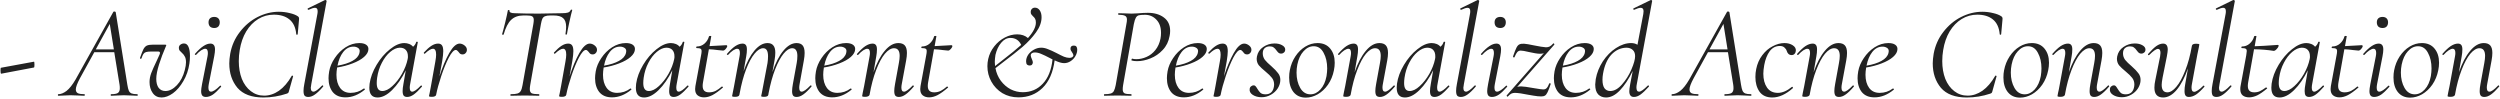 <?xml version="1.0" encoding="UTF-8"?> <svg xmlns="http://www.w3.org/2000/svg" width="1514" height="60" viewBox="0 0 1514 60" fill="none"> <path d="M0.71 44.64C0.603 44.693 0.497 44.507 0.39 44.08C0.337 43.6 0.31 43.12 0.31 42.64C0.31 41.627 0.39 41.093 0.55 41.04L20.55 37.36C20.763 37.307 20.87 37.92 20.87 39.2C20.87 40.32 20.763 40.88 20.55 40.88L0.71 44.64ZM83.115 57.04C83.328 57.04 83.435 57.2 83.435 57.52C83.435 57.84 83.328 58 83.115 58C82.315 58 81.115 57.947 79.515 57.84C77.595 57.733 76.102 57.68 75.035 57.68C73.915 57.68 72.502 57.733 70.795 57.84C69.195 57.947 68.022 58 67.275 58C67.115 58 67.035 57.84 67.035 57.52C67.035 57.2 67.115 57.04 67.275 57.04C69.248 57.04 70.608 56.8 71.355 56.32C72.155 55.787 72.555 54.853 72.555 53.52C72.555 52.613 72.502 51.867 72.395 51.28L69.195 31.6H57.115L48.395 47.44C46.742 50.533 45.915 52.773 45.915 54.16C45.915 55.28 46.342 56.053 47.195 56.48C48.048 56.853 49.355 57.04 51.115 57.04C51.328 57.04 51.408 57.2 51.355 57.52C51.355 57.84 51.248 58 51.035 58C50.448 58 49.248 57.947 47.435 57.84C45.408 57.733 43.835 57.68 42.715 57.68C41.595 57.68 40.288 57.733 38.795 57.84C37.302 57.947 36.155 58 35.355 58C35.142 58 35.035 57.84 35.035 57.52C35.035 57.2 35.142 57.04 35.355 57.04C36.902 57.04 38.555 56.373 40.315 55.04C42.075 53.653 43.888 51.36 45.755 48.16L68.635 7.2C68.742 7.04 68.928 6.96 69.195 6.96C69.675 6.96 69.968 7.093 70.075 7.36L77.115 51.28C77.382 52.933 77.675 54.133 77.995 54.88C78.315 55.627 78.848 56.187 79.595 56.56C80.395 56.88 81.568 57.04 83.115 57.04ZM57.995 29.92H68.955L66.475 14.48L57.995 29.92ZM97.838 59.04C95.544 59.04 93.757 58.133 92.478 56.32C91.198 54.507 90.558 52.293 90.558 49.68C90.558 47.92 90.904 46.107 91.597 44.24C92.344 42.32 93.411 39.92 94.797 37.04L96.558 33.2C96.771 32.773 96.877 32.373 96.877 32C96.877 31.467 96.504 31.2 95.757 31.2H91.677C90.237 31.2 89.171 31.307 88.478 31.52C87.838 31.68 87.304 32.053 86.877 32.64C86.504 33.173 86.104 34.08 85.677 35.36C85.624 35.52 85.464 35.6 85.198 35.6C85.037 35.6 84.904 35.547 84.797 35.44C84.744 35.333 84.744 35.2 84.797 35.04C85.651 32.587 86.344 30.827 86.877 29.76C87.464 28.693 88.157 27.973 88.957 27.6C89.811 27.227 91.064 27.04 92.718 27.04H99.838C100.424 27.04 100.717 27.147 100.717 27.36C100.717 27.467 100.637 27.68 100.477 28C98.824 31.787 97.438 35.467 96.317 39.04C95.198 42.56 94.638 45.467 94.638 47.76C94.638 50.053 95.118 51.867 96.078 53.2C97.091 54.48 98.451 55.12 100.157 55.12C102.557 55.12 104.877 53.947 107.118 51.6C109.358 49.253 110.958 46.187 111.918 42.4C112.397 40.533 112.637 38.987 112.637 37.76C112.637 36.213 112.397 35.04 111.918 34.24C111.491 33.387 110.931 32.667 110.237 32.08C109.651 31.547 109.171 31.067 108.798 30.64C108.477 30.213 108.317 29.68 108.317 29.04C108.317 28.133 108.637 27.467 109.277 27.04C109.917 26.56 110.637 26.32 111.438 26.32C112.664 26.32 113.571 27.013 114.158 28.4C114.744 29.787 115.037 31.6 115.037 33.84C115.037 35.547 114.931 37.067 114.718 38.4C114.131 42.4 112.904 45.973 111.038 49.12C109.224 52.267 107.117 54.72 104.718 56.48C102.317 58.187 100.024 59.04 97.838 59.04ZM124.689 58.72C123.729 58.72 123.009 58.453 122.529 57.92C122.049 57.333 121.809 56.4 121.809 55.12C121.809 54.32 121.995 52.907 122.369 50.88L125.649 34.24C125.809 33.44 125.889 32.72 125.889 32.08C125.889 30.373 125.355 29.52 124.289 29.52C123.649 29.52 122.822 29.84 121.809 30.48C120.849 31.12 119.835 32.027 118.769 33.2C118.715 33.253 118.635 33.28 118.529 33.28C118.369 33.28 118.209 33.2 118.049 33.04C117.942 32.827 117.969 32.667 118.129 32.56C119.995 30.427 121.675 28.88 123.169 27.92C124.662 26.907 126.075 26.4 127.409 26.4C128.369 26.4 129.062 26.693 129.489 27.28C129.969 27.813 130.209 28.72 130.209 30C130.209 31.013 130.049 32.373 129.729 34.08L126.449 50.88C126.289 51.733 126.209 52.453 126.209 53.04C126.209 54.693 126.715 55.52 127.729 55.52C129.009 55.52 130.822 54.347 133.169 52C133.275 51.893 133.382 51.84 133.489 51.84C133.649 51.84 133.782 51.947 133.889 52.16C133.995 52.32 133.969 52.48 133.809 52.64C131.995 54.72 130.369 56.267 128.929 57.28C127.489 58.24 126.075 58.72 124.689 58.72ZM129.729 16.96C128.662 16.96 127.809 16.667 127.169 16.08C126.582 15.44 126.289 14.587 126.289 13.52C126.289 12.507 126.582 11.707 127.169 11.12C127.809 10.533 128.662 10.24 129.729 10.24C130.795 10.24 131.622 10.533 132.209 11.12C132.795 11.707 133.089 12.507 133.089 13.52C133.089 14.587 132.795 15.44 132.209 16.08C131.622 16.667 130.795 16.96 129.729 16.96ZM159.494 59.04C152.401 59.04 147.174 57.093 143.814 53.2C140.508 49.253 138.854 44.32 138.854 38.4C138.854 36.747 139.041 34.8 139.414 32.56C140.321 27.6 142.268 23.2 145.254 19.36C148.241 15.467 151.814 12.453 155.974 10.32C160.188 8.187 164.481 7.12 168.854 7.12C171.094 7.12 173.281 7.387 175.414 7.92C177.548 8.4 179.228 9.067 180.454 9.92C180.774 10.187 180.961 10.427 181.014 10.64C181.121 10.853 181.148 11.253 181.094 11.84L180.294 20.72C180.241 20.933 180.081 21.04 179.814 21.04C179.548 21.04 179.414 20.933 179.414 20.72C179.041 16.667 177.654 13.68 175.254 11.76C172.908 9.84 169.761 8.88 165.814 8.88C162.401 8.88 159.254 9.76 156.374 11.52C153.494 13.28 151.068 15.787 149.094 19.04C147.174 22.24 145.868 26 145.174 30.32C144.801 32.507 144.614 34.747 144.614 37.04C144.614 40.987 145.228 44.56 146.454 47.76C147.734 50.907 149.548 53.387 151.894 55.2C154.241 57.013 156.934 57.92 159.974 57.92C163.068 57.92 166.054 56.933 168.934 54.96C171.814 52.933 174.401 49.92 176.694 45.92C176.801 45.813 176.881 45.76 176.934 45.76C177.094 45.76 177.228 45.813 177.334 45.92C177.494 46.027 177.548 46.133 177.494 46.24L175.094 54.8C174.934 55.493 174.774 55.947 174.614 56.16C174.454 56.373 174.134 56.56 173.654 56.72C169.014 58.267 164.294 59.04 159.494 59.04ZM186.689 58.72C185.676 58.72 184.929 58.453 184.449 57.92C184.023 57.333 183.809 56.373 183.809 55.04C183.809 53.92 183.969 52.533 184.289 50.88L192.209 8.48C192.316 8.053 192.369 7.467 192.369 6.72C192.369 5.387 191.836 4.72 190.769 4.72C189.916 4.72 188.636 5.12 186.929 5.92H186.769C186.556 5.92 186.396 5.787 186.289 5.52C186.236 5.253 186.316 5.093 186.529 5.04L196.849 -1.90735e-06H197.009C197.223 -1.90735e-06 197.409 0.08 197.569 0.24C197.783 0.4 197.863 0.533 197.809 0.64L188.529 50.88C188.316 52.053 188.209 52.8 188.209 53.12C188.209 53.92 188.343 54.533 188.609 54.96C188.929 55.333 189.329 55.52 189.809 55.52C190.929 55.52 192.663 54.293 195.009 51.84C195.116 51.733 195.223 51.68 195.329 51.68C195.489 51.68 195.623 51.787 195.729 52C195.836 52.16 195.809 52.32 195.649 52.48C193.836 54.613 192.209 56.187 190.769 57.2C189.383 58.213 188.023 58.72 186.689 58.72ZM223.114 29.68C223.114 31.333 222.234 32.933 220.474 34.48C218.767 35.973 216.447 37.28 213.514 38.4C210.634 39.52 207.514 40.347 204.154 40.88C203.887 42.587 203.754 44.053 203.754 45.28C203.754 48.587 204.5 51.253 205.994 53.28C207.487 55.253 209.594 56.24 212.314 56.24C215.3 56.24 217.967 55.36 220.314 53.6H220.474C220.634 53.6 220.767 53.68 220.874 53.84C221.034 54 221.034 54.16 220.874 54.32C217.14 57.413 213.247 58.96 209.194 58.96C205.834 58.96 203.274 57.893 201.514 55.76C199.807 53.573 198.954 50.773 198.954 47.36C198.954 46.187 199.087 44.8 199.354 43.2C199.834 40.48 200.954 37.813 202.714 35.2C204.474 32.533 206.66 30.347 209.274 28.64C211.94 26.933 214.714 26.08 217.594 26.08C219.354 26.08 220.714 26.4 221.674 27.04C222.634 27.68 223.114 28.56 223.114 29.68ZM214.074 28.24C211.62 28.24 209.54 29.333 207.834 31.52C206.18 33.653 205.034 36.4 204.394 39.76C208.127 39.12 211.14 38.16 213.434 36.88C215.78 35.6 217.194 34 217.674 32.08C217.78 31.547 217.834 31.173 217.834 30.96C217.834 30.053 217.46 29.387 216.714 28.96C215.967 28.48 215.087 28.24 214.074 28.24ZM254.867 51.84C254.92 51.787 255 51.76 255.107 51.76C255.267 51.76 255.4 51.867 255.507 52.08C255.614 52.24 255.614 52.373 255.507 52.48C253.694 54.56 252.067 56.133 250.627 57.2C249.24 58.213 247.88 58.72 246.547 58.72C245.64 58.72 244.947 58.453 244.467 57.92C244.04 57.333 243.827 56.4 243.827 55.12C243.827 54.053 243.987 52.64 244.307 50.88L245.747 42.56C243.294 47.52 240.52 51.52 237.427 54.56C234.387 57.547 231.454 59.04 228.627 59.04C225.32 59.04 223.667 57.067 223.667 53.12C223.667 52.693 223.72 51.893 223.827 50.72C224.36 46.933 225.774 43.12 228.067 39.28C230.36 35.44 233.054 32.293 236.147 29.84C239.24 27.333 242.147 26.08 244.867 26.08C245.88 26.08 246.867 26.267 247.827 26.64C248.787 27.013 249.56 27.573 250.147 28.32C251.107 27.52 251.747 26.56 252.067 25.44C252.12 25.28 252.307 25.227 252.627 25.28C252.947 25.333 253.08 25.413 253.027 25.52L248.387 50.88C248.227 51.68 248.147 52.4 248.147 53.04C248.147 54.693 248.627 55.52 249.587 55.52C250.76 55.52 252.52 54.293 254.867 51.84ZM231.507 55.12C233.427 55.12 235.454 54.133 237.587 52.16C239.774 50.187 241.72 47.707 243.427 44.72C245.134 41.68 246.28 38.72 246.867 35.84C247.027 35.147 247.08 34.533 247.027 34C247.027 32.4 246.6 31.147 245.747 30.24C244.947 29.333 243.72 28.88 242.067 28.88C240.2 28.933 238.28 29.787 236.307 31.44C234.387 33.04 232.707 35.227 231.267 38C229.827 40.72 228.867 43.76 228.387 47.12C228.227 48.293 228.147 49.36 228.147 50.32C228.147 53.52 229.267 55.12 231.507 55.12ZM278.354 26.4C279.368 26.4 280.354 26.773 281.314 27.52C282.274 28.267 282.754 29.147 282.754 30.16C282.754 30.96 282.488 31.627 281.954 32.16C281.474 32.693 280.861 32.96 280.114 32.96C279.528 32.96 279.048 32.827 278.674 32.56C278.354 32.293 278.008 31.893 277.634 31.36C277.421 31.093 277.181 30.853 276.914 30.64C276.648 30.373 276.354 30.24 276.034 30.24C274.861 30.24 273.448 31.787 271.794 34.88C270.194 37.973 268.674 41.68 267.234 46C265.794 50.32 264.754 54.133 264.114 57.44C264.061 57.813 263.794 58.107 263.314 58.32C262.888 58.533 262.301 58.64 261.554 58.64C260.861 58.64 260.381 58.587 260.114 58.48C259.901 58.427 259.794 58.32 259.794 58.16L260.194 56.32L260.994 52.08L263.634 37.28C263.954 35.52 264.114 34.133 264.114 33.12C264.114 30.72 263.474 29.52 262.194 29.52C261.021 29.52 259.394 30.507 257.314 32.48L257.154 32.56C256.994 32.56 256.861 32.48 256.754 32.32C256.648 32.107 256.621 31.947 256.674 31.84C258.328 30.027 259.848 28.667 261.234 27.76C262.621 26.853 263.981 26.4 265.314 26.4C266.381 26.4 267.154 26.747 267.634 27.44C268.168 28.133 268.434 29.333 268.434 31.04C268.434 32.373 268.221 34.4 267.794 37.12L266.114 46.24C267.928 40.64 269.901 35.947 272.034 32.16C274.221 28.32 276.328 26.4 278.354 26.4ZM309.332 58C309.172 58 309.092 57.84 309.092 57.52C309.092 57.2 309.172 57.04 309.332 57.04C311.145 57.04 312.479 56.907 313.332 56.64C314.239 56.373 314.905 55.867 315.332 55.12C315.812 54.32 316.185 53.12 316.452 51.52L323.012 14.48C323.172 13.52 323.252 12.72 323.252 12.08C323.252 11.013 322.932 10.293 322.292 9.92C321.705 9.547 320.585 9.36 318.932 9.36H317.012C313.865 9.36 311.359 10.267 309.492 12.08C307.679 13.84 306.185 16.773 305.012 20.88C305.012 20.987 304.905 21.04 304.692 21.04C304.532 21.04 304.372 21.013 304.212 20.96C304.052 20.853 303.999 20.773 304.052 20.72C304.479 19.387 305.092 17.093 305.892 13.84C306.692 10.533 307.252 8 307.572 6.24C307.625 6.08 307.812 6.027 308.132 6.08C308.452 6.08 308.585 6.16 308.532 6.32C308.372 7.44 309.412 8 311.652 8C315.599 8.16 320.479 8.24 326.292 8.24C329.012 8.24 332.025 8.187 335.332 8.08L340.372 8C341.972 8 343.172 7.867 343.972 7.6C344.772 7.333 345.332 6.8 345.652 6C345.759 5.84 345.945 5.787 346.212 5.84C346.479 5.84 346.585 5.947 346.532 6.16C346.105 7.6 345.519 10.053 344.772 13.52C344.025 16.933 343.545 19.333 343.332 20.72C343.279 20.88 343.092 20.96 342.772 20.96C342.505 20.907 342.399 20.773 342.452 20.56C342.719 18.8 342.852 17.36 342.852 16.24C342.852 13.787 342.239 12.027 341.012 10.96C339.839 9.893 337.892 9.36 335.172 9.36H333.252C331.865 9.36 330.799 9.52 330.052 9.84C329.359 10.107 328.825 10.613 328.452 11.36C328.132 12.053 327.839 13.147 327.572 14.64L321.092 51.52C320.932 52.48 320.852 53.307 320.852 54C320.852 55.227 321.225 56.053 321.972 56.48C322.772 56.853 324.265 57.04 326.452 57.04C326.559 57.04 326.612 57.2 326.612 57.52C326.612 57.84 326.559 58 326.452 58C325.012 58 323.865 57.973 323.012 57.92L317.812 57.84L312.852 57.92C311.999 57.973 310.825 58 309.332 58ZM357.148 26.4C358.161 26.4 359.148 26.773 360.108 27.52C361.068 28.267 361.548 29.147 361.548 30.16C361.548 30.96 361.281 31.627 360.748 32.16C360.268 32.693 359.655 32.96 358.908 32.96C358.321 32.96 357.841 32.827 357.468 32.56C357.148 32.293 356.801 31.893 356.428 31.36C356.215 31.093 355.975 30.853 355.708 30.64C355.441 30.373 355.148 30.24 354.828 30.24C353.655 30.24 352.241 31.787 350.588 34.88C348.988 37.973 347.468 41.68 346.028 46C344.588 50.32 343.548 54.133 342.908 57.44C342.855 57.813 342.588 58.107 342.108 58.32C341.681 58.533 341.095 58.64 340.348 58.64C339.655 58.64 339.175 58.587 338.908 58.48C338.695 58.427 338.588 58.32 338.588 58.16L338.988 56.32L339.788 52.08L342.428 37.28C342.748 35.52 342.908 34.133 342.908 33.12C342.908 30.72 342.268 29.52 340.988 29.52C339.815 29.52 338.188 30.507 336.108 32.48L335.948 32.56C335.788 32.56 335.655 32.48 335.548 32.32C335.441 32.107 335.415 31.947 335.468 31.84C337.121 30.027 338.641 28.667 340.028 27.76C341.415 26.853 342.775 26.4 344.108 26.4C345.175 26.4 345.948 26.747 346.428 27.44C346.961 28.133 347.228 29.333 347.228 31.04C347.228 32.373 347.015 34.4 346.588 37.12L344.908 46.24C346.721 40.64 348.695 35.947 350.828 32.16C353.015 28.32 355.121 26.4 357.148 26.4ZM384.529 29.68C384.529 31.333 383.649 32.933 381.889 34.48C380.183 35.973 377.863 37.28 374.929 38.4C372.049 39.52 368.929 40.347 365.569 40.88C365.303 42.587 365.169 44.053 365.169 45.28C365.169 48.587 365.916 51.253 367.409 53.28C368.903 55.253 371.009 56.24 373.729 56.24C376.716 56.24 379.383 55.36 381.729 53.6H381.889C382.049 53.6 382.183 53.68 382.289 53.84C382.449 54 382.449 54.16 382.289 54.32C378.556 57.413 374.663 58.96 370.609 58.96C367.249 58.96 364.689 57.893 362.929 55.76C361.223 53.573 360.369 50.773 360.369 47.36C360.369 46.187 360.503 44.8 360.769 43.2C361.249 40.48 362.369 37.813 364.129 35.2C365.889 32.533 368.076 30.347 370.689 28.64C373.356 26.933 376.129 26.08 379.009 26.08C380.769 26.08 382.129 26.4 383.089 27.04C384.049 27.68 384.529 28.56 384.529 29.68ZM375.489 28.24C373.036 28.24 370.956 29.333 369.249 31.52C367.596 33.653 366.449 36.4 365.809 39.76C369.543 39.12 372.556 38.16 374.849 36.88C377.196 35.6 378.609 34 379.089 32.08C379.196 31.547 379.249 31.173 379.249 30.96C379.249 30.053 378.876 29.387 378.129 28.96C377.383 28.48 376.503 28.24 375.489 28.24ZM416.283 51.84C416.336 51.787 416.416 51.76 416.523 51.76C416.683 51.76 416.816 51.867 416.923 52.08C417.029 52.24 417.029 52.373 416.923 52.48C415.109 54.56 413.483 56.133 412.043 57.2C410.656 58.213 409.296 58.72 407.963 58.72C407.056 58.72 406.363 58.453 405.883 57.92C405.456 57.333 405.243 56.4 405.243 55.12C405.243 54.053 405.403 52.64 405.723 50.88L407.163 42.56C404.709 47.52 401.936 51.52 398.843 54.56C395.803 57.547 392.869 59.04 390.043 59.04C386.736 59.04 385.083 57.067 385.083 53.12C385.083 52.693 385.136 51.893 385.243 50.72C385.776 46.933 387.189 43.12 389.483 39.28C391.776 35.44 394.469 32.293 397.563 29.84C400.656 27.333 403.563 26.08 406.283 26.08C407.296 26.08 408.283 26.267 409.243 26.64C410.203 27.013 410.976 27.573 411.563 28.32C412.523 27.52 413.163 26.56 413.483 25.44C413.536 25.28 413.723 25.227 414.043 25.28C414.363 25.333 414.496 25.413 414.443 25.52L409.803 50.88C409.643 51.68 409.563 52.4 409.563 53.04C409.563 54.693 410.043 55.52 411.003 55.52C412.176 55.52 413.936 54.293 416.283 51.84ZM392.923 55.12C394.843 55.12 396.869 54.133 399.003 52.16C401.189 50.187 403.136 47.707 404.843 44.72C406.549 41.68 407.696 38.72 408.283 35.84C408.443 35.147 408.496 34.533 408.443 34C408.443 32.4 408.016 31.147 407.163 30.24C406.363 29.333 405.136 28.88 403.483 28.88C401.616 28.933 399.696 29.787 397.723 31.44C395.803 33.04 394.123 35.227 392.683 38C391.243 40.72 390.283 43.76 389.803 47.12C389.643 48.293 389.563 49.36 389.563 50.32C389.563 53.52 390.683 55.12 392.923 55.12ZM439.85 27.36C440.223 27.36 440.41 27.547 440.41 27.92C440.41 28.347 440.117 28.907 439.53 29.6C438.943 30.293 438.383 30.64 437.85 30.64C437.583 30.64 436.517 30.533 434.65 30.32C432.837 30.053 431.05 29.893 429.29 29.84L425.77 49.68C425.61 50.533 425.53 51.307 425.53 52C425.53 53.333 425.85 54.32 426.49 54.96C427.13 55.6 428.117 55.92 429.45 55.92C430.837 55.92 432.143 55.627 433.37 55.04C434.597 54.4 435.85 53.52 437.13 52.4H437.21C437.37 52.4 437.53 52.48 437.69 52.64C437.903 52.8 437.93 52.933 437.77 53.04C435.37 55.12 433.263 56.64 431.45 57.6C429.69 58.507 427.983 58.96 426.33 58.96C424.783 58.96 423.503 58.56 422.49 57.76C421.477 56.96 420.97 55.68 420.97 53.92C420.97 53.6 421.023 53.013 421.13 52.16L424.57 33.52C424.783 32.507 424.89 31.653 424.89 30.96C424.89 30.213 424.677 29.733 424.25 29.52C423.823 29.253 423.023 29.12 421.85 29.12C421.69 29.12 421.61 28.987 421.61 28.72C421.61 28.613 421.637 28.507 421.69 28.4C421.797 28.24 421.877 28.16 421.93 28.16C423.743 28.16 425.317 27.573 426.65 26.4C427.983 25.227 428.89 23.76 429.37 22C429.477 21.84 429.717 21.76 430.09 21.76C430.623 21.76 430.837 21.84 430.73 22L429.69 27.92C432.303 27.813 434.783 27.68 437.13 27.52L439.85 27.36ZM490.724 51.84C490.83 51.733 490.937 51.68 491.044 51.68C491.204 51.68 491.337 51.787 491.444 52C491.55 52.16 491.524 52.32 491.364 52.48C489.55 54.613 487.924 56.187 486.484 57.2C485.097 58.213 483.737 58.72 482.404 58.72C481.444 58.72 480.75 58.453 480.324 57.92C479.897 57.333 479.684 56.427 479.684 55.2C479.684 54.08 479.844 52.64 480.164 50.88L482.484 38.16C482.75 36.773 482.884 35.333 482.884 33.84C482.884 32.293 482.617 31.147 482.084 30.4C481.604 29.6 480.83 29.2 479.764 29.2C478.11 29.2 476.377 30.293 474.564 32.48C472.804 34.613 471.097 37.76 469.444 41.92C467.844 46.027 466.51 50.88 465.444 56.48L465.284 57.44C465.23 57.813 464.99 58.107 464.564 58.32C464.137 58.533 463.55 58.64 462.804 58.64C462.057 58.64 461.55 58.587 461.284 58.48C461.07 58.427 460.964 58.32 460.964 58.16L461.364 56.32L462.164 52.08L464.804 38.16C465.017 36.72 465.124 35.36 465.124 34.08C465.124 30.827 464.137 29.2 462.164 29.2C460.51 29.2 458.777 30.293 456.964 32.48C455.15 34.667 453.444 37.84 451.844 42C450.244 46.16 448.937 51.04 447.924 56.64L447.764 57.44C447.604 58.24 446.75 58.64 445.204 58.64C444.457 58.64 443.95 58.587 443.684 58.48C443.47 58.427 443.364 58.32 443.364 58.16C443.364 58.107 443.577 57.013 444.004 54.88L444.484 52.48L447.844 34.24C448.004 33.44 448.084 32.72 448.084 32.08C448.084 30.373 447.55 29.52 446.484 29.52C445.844 29.52 445.017 29.84 444.004 30.48C443.044 31.12 442.03 32.027 440.964 33.2C440.91 33.253 440.83 33.28 440.724 33.28C440.564 33.28 440.404 33.2 440.244 33.04C440.137 32.827 440.164 32.667 440.324 32.56C442.137 30.48 443.79 28.933 445.284 27.92C446.83 26.907 448.297 26.4 449.684 26.4C450.59 26.4 451.257 26.693 451.684 27.28C452.11 27.813 452.324 28.693 452.324 29.92C452.324 31.307 452.19 32.693 451.924 34.08L450.324 43.12C452.19 37.787 454.377 33.627 456.884 30.64C459.444 27.6 462.084 26.08 464.804 26.08C466.404 26.08 467.577 26.56 468.324 27.52C469.124 28.427 469.524 29.893 469.524 31.92C469.524 33.2 469.364 34.773 469.044 36.64L467.764 43.68C469.63 38.133 471.844 33.813 474.404 30.72C476.964 27.627 479.63 26.08 482.404 26.08C484.057 26.08 485.284 26.56 486.084 27.52C486.884 28.48 487.284 30 487.284 32.08C487.284 33.36 487.124 34.88 486.804 36.64L484.244 50.88C484.084 51.733 484.004 52.453 484.004 53.04C484.004 54.693 484.484 55.52 485.444 55.52C486.617 55.52 488.377 54.293 490.724 51.84ZM517.895 29.68C517.895 31.333 517.015 32.933 515.255 34.48C513.548 35.973 511.228 37.28 508.295 38.4C505.415 39.52 502.295 40.347 498.935 40.88C498.668 42.587 498.535 44.053 498.535 45.28C498.535 48.587 499.282 51.253 500.775 53.28C502.268 55.253 504.375 56.24 507.095 56.24C510.082 56.24 512.748 55.36 515.095 53.6H515.255C515.415 53.6 515.548 53.68 515.655 53.84C515.815 54 515.815 54.16 515.655 54.32C511.922 57.413 508.028 58.96 503.975 58.96C500.615 58.96 498.055 57.893 496.295 55.76C494.588 53.573 493.735 50.773 493.735 47.36C493.735 46.187 493.868 44.8 494.135 43.2C494.615 40.48 495.735 37.813 497.495 35.2C499.255 32.533 501.442 30.347 504.055 28.64C506.722 26.933 509.495 26.08 512.375 26.08C514.135 26.08 515.495 26.4 516.455 27.04C517.415 27.68 517.895 28.56 517.895 29.68ZM508.855 28.24C506.402 28.24 504.322 29.333 502.615 31.52C500.962 33.653 499.815 36.4 499.175 39.76C502.908 39.12 505.922 38.16 508.215 36.88C510.562 35.6 511.975 34 512.455 32.08C512.562 31.547 512.615 31.173 512.615 30.96C512.615 30.053 512.242 29.387 511.495 28.96C510.748 28.48 509.868 28.24 508.855 28.24ZM552.677 51.84C552.784 51.733 552.864 51.68 552.917 51.68C553.077 51.68 553.21 51.787 553.317 52C553.477 52.16 553.477 52.32 553.317 52.48C551.504 54.613 549.877 56.187 548.437 57.2C547.05 58.213 545.69 58.72 544.357 58.72C543.397 58.72 542.677 58.453 542.197 57.92C541.77 57.333 541.557 56.4 541.557 55.12C541.557 54.053 541.717 52.64 542.037 50.88L544.357 38.16C544.677 36.453 544.837 35.013 544.837 33.84C544.837 30.747 543.69 29.2 541.397 29.2C539.637 29.2 537.797 30.32 535.877 32.56C534.01 34.8 532.25 38.08 530.597 42.4C528.944 46.667 527.61 51.68 526.597 57.44C526.49 57.813 526.197 58.107 525.717 58.32C525.29 58.533 524.704 58.64 523.957 58.64C523.21 58.64 522.704 58.587 522.437 58.48C522.224 58.427 522.117 58.32 522.117 58.16L522.437 56.32C522.757 55.04 523.05 53.627 523.317 52.08L526.597 34.24C526.757 33.44 526.837 32.72 526.837 32.08C526.837 30.373 526.304 29.52 525.237 29.52C524.597 29.52 523.77 29.84 522.757 30.48C521.797 31.12 520.784 32.027 519.717 33.2C519.664 33.253 519.584 33.28 519.477 33.28C519.317 33.28 519.157 33.2 518.997 33.04C518.89 32.827 518.917 32.667 519.077 32.56C520.89 30.48 522.544 28.933 524.037 27.92C525.584 26.907 527.05 26.4 528.437 26.4C529.344 26.4 530.01 26.693 530.437 27.28C530.864 27.813 531.077 28.693 531.077 29.92C531.077 31.307 530.944 32.693 530.677 34.08L528.997 43.76C530.917 38.213 533.184 33.893 535.797 30.8C538.41 27.653 541.157 26.08 544.037 26.08C545.797 26.08 547.104 26.56 547.957 27.52C548.81 28.48 549.237 30 549.237 32.08C549.237 33.36 549.077 34.88 548.757 36.64L546.117 50.88C545.957 51.68 545.877 52.4 545.877 53.04C545.877 54.693 546.41 55.52 547.477 55.52C548.597 55.52 550.33 54.293 552.677 51.84ZM576.184 27.36C576.558 27.36 576.744 27.547 576.744 27.92C576.744 28.347 576.451 28.907 575.864 29.6C575.278 30.293 574.718 30.64 574.184 30.64C573.918 30.64 572.851 30.533 570.984 30.32C569.171 30.053 567.384 29.893 565.624 29.84L562.104 49.68C561.944 50.533 561.864 51.307 561.864 52C561.864 53.333 562.184 54.32 562.824 54.96C563.464 55.6 564.451 55.92 565.784 55.92C567.171 55.92 568.478 55.627 569.704 55.04C570.931 54.4 572.184 53.52 573.464 52.4H573.544C573.704 52.4 573.864 52.48 574.024 52.64C574.238 52.8 574.264 52.933 574.104 53.04C571.704 55.12 569.598 56.64 567.784 57.6C566.024 58.507 564.318 58.96 562.664 58.96C561.118 58.96 559.838 58.56 558.824 57.76C557.811 56.96 557.304 55.68 557.304 53.92C557.304 53.6 557.358 53.013 557.464 52.16L560.904 33.52C561.118 32.507 561.224 31.653 561.224 30.96C561.224 30.213 561.011 29.733 560.584 29.52C560.158 29.253 559.358 29.12 558.184 29.12C558.024 29.12 557.944 28.987 557.944 28.72C557.944 28.613 557.971 28.507 558.024 28.4C558.131 28.24 558.211 28.16 558.264 28.16C560.078 28.16 561.651 27.573 562.984 26.4C564.318 25.227 565.224 23.76 565.704 22C565.811 21.84 566.051 21.76 566.424 21.76C566.958 21.76 567.171 21.84 567.064 22L566.024 27.92C568.638 27.813 571.118 27.68 573.464 27.52L576.184 27.36ZM650.368 27.6C651.701 27.6 652.368 28.427 652.368 30.08C652.368 31.413 651.995 32.72 651.248 34C650.555 35.227 649.595 36.24 648.368 37.04C647.141 37.84 645.835 38.24 644.448 38.24C642.955 38.24 641.035 37.68 638.688 36.56C637.728 43.867 635.275 49.44 631.328 53.28C627.435 57.067 622.581 58.96 616.768 58.96C613.141 58.96 609.888 58.107 607.008 56.4C604.181 54.64 601.968 52.32 600.368 49.44C598.768 46.56 597.968 43.44 597.968 40.08C597.968 38.64 598.128 37.2 598.448 35.76C599.088 32.933 600.315 30.373 602.128 28.08C603.941 25.787 606.075 24 608.528 22.72C610.981 21.44 613.461 20.8 615.968 20.8C618.635 20.8 620.821 21.547 622.528 23.04C625.728 19.467 627.328 16.347 627.328 13.68C627.328 12.667 627.168 11.893 626.848 11.36C626.528 10.773 626.075 10.24 625.488 9.76C625.061 9.333 624.741 8.96 624.528 8.64C624.315 8.32 624.208 7.867 624.208 7.28C624.208 6.48 624.448 5.84 624.928 5.36C625.408 4.88 626.021 4.64 626.768 4.64C627.941 4.64 628.901 5.173 629.648 6.24C630.395 7.307 630.768 8.72 630.768 10.48C630.768 13.467 629.648 16.507 627.408 19.6C625.168 22.693 622.475 25.6 619.328 28.32C616.181 30.987 612.235 34.107 607.488 37.68L602.848 41.28C603.381 44.16 604.475 46.72 606.128 48.96C607.781 51.147 609.755 52.853 612.048 54.08C614.395 55.253 616.848 55.84 619.408 55.84C624.261 55.84 628.288 54.133 631.488 50.72C634.741 47.307 636.715 42.4 637.408 36L635.888 35.2C633.648 34.027 631.861 33.173 630.528 32.64C629.195 32.053 627.915 31.76 626.688 31.76C625.941 31.76 625.328 31.92 624.848 32.24C624.421 32.56 624.208 32.96 624.208 33.44C624.208 34.08 624.421 34.827 624.848 35.68C625.275 36.64 625.488 37.333 625.488 37.76C625.488 38.24 625.328 38.693 625.008 39.12C624.688 39.493 624.208 39.68 623.568 39.68C622.928 39.68 622.395 39.493 621.968 39.12C621.595 38.693 621.408 38.027 621.408 37.12C621.408 35.733 621.835 34.4 622.688 33.12C623.595 31.84 624.741 30.827 626.128 30.08C627.568 29.28 629.035 28.88 630.528 28.88C631.861 28.88 633.221 29.173 634.608 29.76C636.048 30.293 637.808 31.093 639.888 32.16C641.595 33.067 643.061 33.787 644.288 34.32C645.515 34.8 646.635 35.04 647.648 35.04C648.341 35.04 648.901 34.907 649.328 34.64C649.808 34.32 650.048 33.947 650.048 33.52C650.048 33.04 649.781 32.427 649.248 31.68C648.928 31.253 648.688 30.88 648.528 30.56C648.368 30.24 648.288 29.867 648.288 29.44C648.288 28.213 648.981 27.6 650.368 27.6ZM602.848 33.2C602.581 34.907 602.448 36.347 602.448 37.52C602.448 38.107 602.501 38.933 602.608 40C604.048 38.827 605.541 37.653 607.088 36.48C611.941 32.747 615.728 29.653 618.448 27.2C617.115 24.373 614.928 22.96 611.888 22.96C609.808 22.96 607.941 23.947 606.288 25.92C604.688 27.84 603.541 30.267 602.848 33.2ZM668.796 58C668.636 58 668.556 57.84 668.556 57.52C668.556 57.2 668.636 57.04 668.796 57.04C670.503 57.04 671.783 56.907 672.636 56.64C673.49 56.373 674.13 55.867 674.556 55.12C674.983 54.32 675.356 53.12 675.676 51.52L682.156 14.48C682.37 13.573 682.476 12.693 682.476 11.84C682.476 10.72 682.103 9.973 681.356 9.6C680.663 9.173 679.33 8.96 677.356 8.96C677.25 8.96 677.196 8.8 677.196 8.48C677.196 8.16 677.25 8 677.356 8L680.556 8.08C682.476 8.187 684.05 8.24 685.276 8.24C685.863 8.24 687.116 8.187 689.036 8.08C691.49 7.867 693.516 7.76 695.116 7.76C699.063 7.76 702.29 8.693 704.796 10.56C707.356 12.427 708.636 15.147 708.636 18.72C708.636 19.733 708.53 20.747 708.316 21.76C707.73 25.12 706.343 27.947 704.156 30.24C702.023 32.533 699.543 34.24 696.716 35.36C693.943 36.48 691.25 37.04 688.636 37.04C687.303 37.04 686.21 36.907 685.356 36.64C685.25 36.64 685.196 36.533 685.196 36.32C685.196 36.16 685.25 35.973 685.356 35.76C685.463 35.547 685.57 35.467 685.676 35.52C686.37 35.733 687.17 35.84 688.076 35.84C690.21 35.84 692.29 35.387 694.316 34.48C696.396 33.573 698.183 32.187 699.676 30.32C701.223 28.4 702.263 26.08 702.796 23.36C703.01 22.293 703.116 21.147 703.116 19.92C703.116 16.507 702.183 13.84 700.316 11.92C698.45 9.947 696.156 8.96 693.436 8.96C691.676 8.96 690.396 9.067 689.596 9.28C688.85 9.493 688.263 10 687.836 10.8C687.41 11.547 687.01 12.827 686.636 14.64L680.156 51.52C679.996 52.533 679.916 53.387 679.916 54.08C679.916 55.253 680.263 56.053 680.956 56.48C681.703 56.853 683.063 57.04 685.036 57.04C685.196 57.04 685.276 57.2 685.276 57.52C685.276 57.84 685.196 58 685.036 58C683.65 58 682.556 57.973 681.756 57.92L676.716 57.84L671.996 57.92C671.196 57.973 670.13 58 668.796 58ZM730.836 29.68C730.836 31.333 729.956 32.933 728.196 34.48C726.489 35.973 724.169 37.28 721.236 38.4C718.356 39.52 715.236 40.347 711.876 40.88C711.609 42.587 711.476 44.053 711.476 45.28C711.476 48.587 712.222 51.253 713.716 53.28C715.209 55.253 717.316 56.24 720.036 56.24C723.022 56.24 725.689 55.36 728.036 53.6H728.196C728.356 53.6 728.489 53.68 728.596 53.84C728.756 54 728.756 54.16 728.596 54.32C724.862 57.413 720.969 58.96 716.916 58.96C713.556 58.96 710.996 57.893 709.236 55.76C707.529 53.573 706.676 50.773 706.676 47.36C706.676 46.187 706.809 44.8 707.076 43.2C707.556 40.48 708.676 37.813 710.436 35.2C712.196 32.533 714.382 30.347 716.996 28.64C719.662 26.933 722.436 26.08 725.316 26.08C727.076 26.08 728.436 26.4 729.396 27.04C730.356 27.68 730.836 28.56 730.836 29.68ZM721.796 28.24C719.342 28.24 717.262 29.333 715.556 31.52C713.902 33.653 712.756 36.4 712.116 39.76C715.849 39.12 718.862 38.16 721.156 36.88C723.502 35.6 724.916 34 725.396 32.08C725.502 31.547 725.556 31.173 725.556 30.96C725.556 30.053 725.182 29.387 724.436 28.96C723.689 28.48 722.809 28.24 721.796 28.24ZM753.458 26.4C754.471 26.4 755.458 26.773 756.418 27.52C757.378 28.267 757.858 29.147 757.858 30.16C757.858 30.96 757.591 31.627 757.058 32.16C756.578 32.693 755.964 32.96 755.218 32.96C754.631 32.96 754.151 32.827 753.778 32.56C753.458 32.293 753.111 31.893 752.738 31.36C752.524 31.093 752.284 30.853 752.018 30.64C751.751 30.373 751.458 30.24 751.138 30.24C749.964 30.24 748.551 31.787 746.898 34.88C745.298 37.973 743.778 41.68 742.338 46C740.898 50.32 739.858 54.133 739.218 57.44C739.164 57.813 738.898 58.107 738.418 58.32C737.991 58.533 737.404 58.64 736.658 58.64C735.964 58.64 735.484 58.587 735.218 58.48C735.004 58.427 734.898 58.32 734.898 58.16L735.298 56.32L736.098 52.08L738.738 37.28C739.058 35.52 739.218 34.133 739.218 33.12C739.218 30.72 738.578 29.52 737.298 29.52C736.124 29.52 734.498 30.507 732.418 32.48L732.258 32.56C732.098 32.56 731.964 32.48 731.858 32.32C731.751 32.107 731.724 31.947 731.778 31.84C733.431 30.027 734.951 28.667 736.338 27.76C737.724 26.853 739.084 26.4 740.418 26.4C741.484 26.4 742.258 26.747 742.738 27.44C743.271 28.133 743.538 29.333 743.538 31.04C743.538 32.373 743.324 34.4 742.898 37.12L741.218 46.24C743.031 40.64 745.004 35.947 747.138 32.16C749.324 28.32 751.431 26.4 753.458 26.4ZM764.005 58.88C761.925 58.88 760.138 58.4 758.645 57.44C757.205 56.48 756.592 55.307 756.805 53.92C756.858 53.227 757.125 52.693 757.605 52.32C758.085 51.893 758.618 51.68 759.205 51.68C759.685 51.68 760.058 51.84 760.325 52.16C760.645 52.48 761.018 53.013 761.445 53.76C762.085 54.827 762.725 55.653 763.365 56.24C764.058 56.827 765.072 57.12 766.405 57.12C769.338 57.12 771.045 55.493 771.525 52.24C771.578 51.973 771.605 51.627 771.605 51.2C771.605 49.653 771.178 48.32 770.325 47.2C769.472 46.08 768.138 44.773 766.325 43.28C764.565 41.84 763.232 40.587 762.325 39.52C761.472 38.4 761.045 37.067 761.045 35.52C761.045 35.253 761.098 34.8 761.205 34.16C761.685 31.76 762.938 29.867 764.965 28.48C767.045 27.04 769.338 26.32 771.845 26.32C773.658 26.32 775.178 26.667 776.405 27.36C777.685 28.053 778.325 28.933 778.325 30C778.325 30.8 778.058 31.413 777.525 31.84C777.045 32.267 776.485 32.48 775.845 32.48C775.258 32.48 774.752 32.32 774.325 32C773.952 31.68 773.525 31.2 773.045 30.56C772.458 29.707 771.872 29.093 771.285 28.72C770.752 28.293 769.978 28.08 768.965 28.08C767.685 28.08 766.645 28.453 765.845 29.2C765.098 29.893 764.725 30.933 764.725 32.32C764.725 33.76 765.152 35.067 766.005 36.24C766.912 37.36 768.218 38.64 769.925 40.08C771.792 41.733 773.152 43.147 774.005 44.32C774.912 45.44 775.365 46.8 775.365 48.4C775.365 50.107 774.858 51.787 773.845 53.44C772.832 55.04 771.445 56.347 769.685 57.36C767.925 58.373 766.032 58.88 764.005 58.88ZM790.786 59.12C787.639 59.12 785.159 58 783.346 55.76C781.586 53.52 780.706 50.587 780.706 46.96C780.706 45.307 780.839 43.84 781.106 42.56C781.692 39.467 782.812 36.667 784.466 34.16C786.119 31.653 788.119 29.68 790.466 28.24C792.812 26.8 795.292 26.08 797.906 26.08C801.212 26.08 803.772 27.2 805.586 29.44C807.399 31.627 808.306 34.48 808.306 38C808.306 39.493 808.146 41.013 807.826 42.56C807.186 45.813 805.986 48.72 804.226 51.28C802.466 53.787 800.386 55.733 797.986 57.12C795.639 58.453 793.239 59.12 790.786 59.12ZM793.586 57.12C795.826 57.12 797.852 56.133 799.666 54.16C801.479 52.187 802.706 49.493 803.346 46.08C803.612 44.373 803.746 42.827 803.746 41.44C803.746 37.76 803.026 34.613 801.586 32C800.199 29.333 798.199 28 795.586 28C793.292 28 791.239 29.013 789.426 31.04C787.612 33.013 786.359 35.707 785.666 39.12C785.346 40.72 785.186 42.347 785.186 44C785.186 47.573 785.932 50.667 787.426 53.28C788.919 55.84 790.972 57.12 793.586 57.12ZM844.021 51.84C844.127 51.733 844.207 51.68 844.261 51.68C844.421 51.68 844.554 51.787 844.661 52C844.821 52.16 844.821 52.32 844.661 52.48C842.847 54.613 841.221 56.187 839.781 57.2C838.394 58.213 837.034 58.72 835.701 58.72C834.741 58.72 834.021 58.453 833.541 57.92C833.114 57.333 832.901 56.4 832.901 55.12C832.901 54.053 833.061 52.64 833.381 50.88L835.701 38.16C836.021 36.453 836.181 35.013 836.181 33.84C836.181 30.747 835.034 29.2 832.741 29.2C830.981 29.2 829.141 30.32 827.221 32.56C825.354 34.8 823.594 38.08 821.941 42.4C820.287 46.667 818.954 51.68 817.941 57.44C817.834 57.813 817.541 58.107 817.061 58.32C816.634 58.533 816.047 58.64 815.301 58.64C814.554 58.64 814.047 58.587 813.781 58.48C813.567 58.427 813.461 58.32 813.461 58.16L813.781 56.32C814.101 55.04 814.394 53.627 814.661 52.08L817.941 34.24C818.101 33.44 818.181 32.72 818.181 32.08C818.181 30.373 817.647 29.52 816.581 29.52C815.941 29.52 815.114 29.84 814.101 30.48C813.141 31.12 812.127 32.027 811.061 33.2C811.007 33.253 810.927 33.28 810.821 33.28C810.661 33.28 810.501 33.2 810.341 33.04C810.234 32.827 810.261 32.667 810.421 32.56C812.234 30.48 813.887 28.933 815.381 27.92C816.927 26.907 818.394 26.4 819.781 26.4C820.687 26.4 821.354 26.693 821.781 27.28C822.207 27.813 822.421 28.693 822.421 29.92C822.421 31.307 822.287 32.693 822.021 34.08L820.341 43.76C822.261 38.213 824.527 33.893 827.141 30.8C829.754 27.653 832.501 26.08 835.381 26.08C837.141 26.08 838.447 26.56 839.301 27.52C840.154 28.48 840.581 30 840.581 32.08C840.581 33.36 840.421 34.88 840.101 36.64L837.461 50.88C837.301 51.68 837.221 52.4 837.221 53.04C837.221 54.693 837.754 55.52 838.821 55.52C839.941 55.52 841.674 54.293 844.021 51.84ZM877.048 51.84C877.101 51.787 877.181 51.76 877.288 51.76C877.448 51.76 877.581 51.867 877.688 52.08C877.795 52.24 877.795 52.373 877.688 52.48C875.875 54.56 874.248 56.133 872.808 57.2C871.421 58.213 870.061 58.72 868.728 58.72C867.821 58.72 867.128 58.453 866.648 57.92C866.221 57.333 866.008 56.4 866.008 55.12C866.008 54.053 866.168 52.64 866.488 50.88L867.928 42.56C865.475 47.52 862.701 51.52 859.608 54.56C856.568 57.547 853.635 59.04 850.808 59.04C847.501 59.04 845.848 57.067 845.848 53.12C845.848 52.693 845.901 51.893 846.008 50.72C846.541 46.933 847.955 43.12 850.248 39.28C852.541 35.44 855.235 32.293 858.328 29.84C861.421 27.333 864.328 26.08 867.048 26.08C868.061 26.08 869.048 26.267 870.008 26.64C870.968 27.013 871.741 27.573 872.328 28.32C873.288 27.52 873.928 26.56 874.248 25.44C874.301 25.28 874.488 25.227 874.808 25.28C875.128 25.333 875.261 25.413 875.208 25.52L870.568 50.88C870.408 51.68 870.328 52.4 870.328 53.04C870.328 54.693 870.808 55.52 871.768 55.52C872.941 55.52 874.701 54.293 877.048 51.84ZM853.688 55.12C855.608 55.12 857.635 54.133 859.768 52.16C861.955 50.187 863.901 47.707 865.608 44.72C867.315 41.68 868.461 38.72 869.048 35.84C869.208 35.147 869.261 34.533 869.208 34C869.208 32.4 868.781 31.147 867.928 30.24C867.128 29.333 865.901 28.88 864.248 28.88C862.381 28.933 860.461 29.787 858.488 31.44C856.568 33.04 854.888 35.227 853.448 38C852.008 40.72 851.048 43.76 850.568 47.12C850.408 48.293 850.328 49.36 850.328 50.32C850.328 53.52 851.448 55.12 853.688 55.12ZM884.696 58.72C883.682 58.72 882.936 58.453 882.456 57.92C882.029 57.333 881.816 56.373 881.816 55.04C881.816 53.92 881.976 52.533 882.296 50.88L890.216 8.48C890.322 8.053 890.376 7.467 890.376 6.72C890.376 5.387 889.842 4.72 888.776 4.72C887.922 4.72 886.642 5.12 884.936 5.92H884.776C884.562 5.92 884.402 5.787 884.296 5.52C884.242 5.253 884.322 5.093 884.536 5.04L894.856 -1.90735e-06H895.016C895.229 -1.90735e-06 895.416 0.08 895.576 0.24C895.789 0.4 895.869 0.533 895.816 0.64L886.536 50.88C886.322 52.053 886.216 52.8 886.216 53.12C886.216 53.92 886.349 54.533 886.616 54.96C886.936 55.333 887.336 55.52 887.816 55.52C888.936 55.52 890.669 54.293 893.016 51.84C893.122 51.733 893.229 51.68 893.336 51.68C893.496 51.68 893.629 51.787 893.736 52C893.842 52.16 893.816 52.32 893.656 52.48C891.842 54.613 890.216 56.187 888.776 57.2C887.389 58.213 886.029 58.72 884.696 58.72ZM903.52 58.72C902.56 58.72 901.84 58.453 901.36 57.92C900.88 57.333 900.64 56.4 900.64 55.12C900.64 54.32 900.827 52.907 901.2 50.88L904.48 34.24C904.64 33.44 904.72 32.72 904.72 32.08C904.72 30.373 904.187 29.52 903.12 29.52C902.48 29.52 901.653 29.84 900.64 30.48C899.68 31.12 898.667 32.027 897.6 33.2C897.547 33.253 897.467 33.28 897.36 33.28C897.2 33.28 897.04 33.2 896.88 33.04C896.773 32.827 896.8 32.667 896.96 32.56C898.827 30.427 900.507 28.88 902 27.92C903.493 26.907 904.907 26.4 906.24 26.4C907.2 26.4 907.893 26.693 908.32 27.28C908.8 27.813 909.04 28.72 909.04 30C909.04 31.013 908.88 32.373 908.56 34.08L905.28 50.88C905.12 51.733 905.04 52.453 905.04 53.04C905.04 54.693 905.547 55.52 906.56 55.52C907.84 55.52 909.653 54.347 912 52C912.107 51.893 912.213 51.84 912.32 51.84C912.48 51.84 912.613 51.947 912.72 52.16C912.827 52.32 912.8 52.48 912.64 52.64C910.827 54.72 909.2 56.267 907.76 57.28C906.32 58.24 904.907 58.72 903.52 58.72ZM908.56 16.96C907.493 16.96 906.64 16.667 906 16.08C905.413 15.44 905.12 14.587 905.12 13.52C905.12 12.507 905.413 11.707 906 11.12C906.64 10.533 907.493 10.24 908.56 10.24C909.627 10.24 910.453 10.533 911.04 11.12C911.627 11.707 911.92 12.507 911.92 13.52C911.92 14.587 911.627 15.44 911.04 16.08C910.453 16.667 909.627 16.96 908.56 16.96ZM940.806 26.24C940.966 26.24 941.099 26.347 941.206 26.56C941.366 26.773 941.392 26.933 941.286 27.04L918.806 52.64C919.392 52.427 920.166 52.32 921.126 52.32C922.459 52.32 925.019 52.667 928.806 53.36C931.899 53.893 933.846 54.16 934.646 54.16C935.499 54.16 936.166 53.893 936.646 53.36C937.179 52.827 937.712 51.867 938.246 50.48C938.246 50.427 938.326 50.4 938.486 50.4C938.646 50.4 938.806 50.453 938.966 50.56C939.126 50.613 939.179 50.693 939.126 50.8C938.379 53.093 937.739 54.773 937.206 55.84C936.726 56.853 936.192 57.547 935.606 57.92C935.072 58.24 934.326 58.4 933.366 58.4C932.032 58.4 930.459 58.24 928.646 57.92C926.832 57.6 925.739 57.413 925.366 57.36C922.059 56.667 919.419 56.293 917.446 56.24C916.592 56.24 915.846 56.4 915.206 56.72C914.566 57.04 913.846 57.653 913.046 58.56H912.966C912.859 58.56 912.726 58.453 912.566 58.24C912.406 58.027 912.352 57.893 912.406 57.84L934.966 32.16C934.486 32.427 933.712 32.56 932.646 32.56C931.846 32.56 930.832 32.453 929.606 32.24C928.379 32.027 927.179 31.787 926.006 31.52C923.552 30.933 921.872 30.64 920.966 30.64C920.112 30.64 919.419 30.933 918.886 31.52C918.352 32.107 917.792 33.12 917.206 34.56C917.152 34.72 917.046 34.8 916.886 34.8C916.726 34.8 916.566 34.747 916.406 34.64C916.299 34.48 916.272 34.293 916.326 34.08C917.179 31.573 917.872 29.813 918.406 28.8C918.939 27.787 919.526 27.147 920.166 26.88C920.806 26.56 921.739 26.427 922.966 26.48C924.086 26.533 926.139 26.88 929.126 27.52C932.272 28.16 934.646 28.533 936.246 28.64C937.099 28.64 937.846 28.48 938.486 28.16C939.126 27.84 939.846 27.227 940.646 26.32L940.806 26.24ZM965.186 29.68C965.186 31.333 964.306 32.933 962.546 34.48C960.839 35.973 958.519 37.28 955.586 38.4C952.706 39.52 949.586 40.347 946.226 40.88C945.959 42.587 945.826 44.053 945.826 45.28C945.826 48.587 946.572 51.253 948.066 53.28C949.559 55.253 951.666 56.24 954.386 56.24C957.372 56.24 960.039 55.36 962.386 53.6H962.546C962.706 53.6 962.839 53.68 962.946 53.84C963.106 54 963.106 54.16 962.946 54.32C959.212 57.413 955.319 58.96 951.266 58.96C947.906 58.96 945.346 57.893 943.586 55.76C941.879 53.573 941.026 50.773 941.026 47.36C941.026 46.187 941.159 44.8 941.426 43.2C941.906 40.48 943.026 37.813 944.786 35.2C946.546 32.533 948.732 30.347 951.346 28.64C954.012 26.933 956.786 26.08 959.666 26.08C961.426 26.08 962.786 26.4 963.746 27.04C964.706 27.68 965.186 28.56 965.186 29.68ZM956.146 28.24C953.692 28.24 951.612 29.333 949.906 31.52C948.252 33.653 947.106 36.4 946.466 39.76C950.199 39.12 953.212 38.16 955.506 36.88C957.852 35.6 959.266 34 959.746 32.08C959.852 31.547 959.906 31.173 959.906 30.96C959.906 30.053 959.532 29.387 958.786 28.96C958.039 28.48 957.159 28.24 956.146 28.24ZM991.259 50.88C991.099 51.68 991.019 52.373 991.019 52.96C991.019 54.667 991.552 55.52 992.619 55.52C993.685 55.52 995.445 54.293 997.899 51.84C998.005 51.733 998.085 51.68 998.139 51.68C998.299 51.68 998.432 51.787 998.539 52C998.699 52.16 998.699 52.32 998.539 52.48C996.619 54.613 994.965 56.187 993.579 57.2C992.192 58.213 990.832 58.72 989.499 58.72C987.632 58.72 986.699 57.547 986.699 55.2C986.699 54.347 986.885 52.907 987.259 50.88L988.779 42.96C986.325 47.973 983.712 51.92 980.939 54.8C978.219 57.627 975.445 59.04 972.619 59.04C970.699 59.04 969.125 58.427 967.899 57.2C966.672 55.92 966.059 53.92 966.059 51.2C966.059 50.613 966.165 49.52 966.379 47.92C967.072 44.08 968.512 40.48 970.699 37.12C972.939 33.76 975.579 31.093 978.619 29.12C981.712 27.093 984.779 26.08 987.819 26.08C989.312 26.08 990.592 26.427 991.659 27.12L995.179 8.48C995.285 7.627 995.339 7.067 995.339 6.8C995.339 5.413 994.752 4.72 993.579 4.72C992.725 4.72 991.419 5.12 989.659 5.92H989.499C989.339 5.92 989.205 5.787 989.099 5.52C989.045 5.253 989.125 5.093 989.339 5.04L999.739 -1.90735e-06H999.899C1000.06 -1.90735e-06 1000.22 0.08 1000.38 0.24C1000.54 0.4 1000.59 0.533 1000.54 0.64L991.259 50.88ZM975.179 55.12C977.579 55.12 979.925 53.813 982.219 51.2C984.565 48.587 986.485 45.547 987.979 42.08C989.472 38.613 990.219 35.92 990.219 34C990.219 32.347 989.739 31.093 988.779 30.24C987.819 29.333 986.512 28.88 984.859 28.88C981.392 28.987 978.379 30.4 975.819 33.12C973.312 35.84 971.632 39.707 970.779 44.72C970.565 45.947 970.459 47.147 970.459 48.32C970.459 50.56 970.859 52.267 971.659 53.44C972.512 54.56 973.685 55.12 975.179 55.12ZM1060.36 57.04C1060.57 57.04 1060.68 57.2 1060.68 57.52C1060.68 57.84 1060.57 58 1060.36 58C1059.56 58 1058.36 57.947 1056.76 57.84C1054.84 57.733 1053.34 57.68 1052.28 57.68C1051.16 57.68 1049.74 57.733 1048.04 57.84C1046.44 57.947 1045.26 58 1044.52 58C1044.36 58 1044.28 57.84 1044.28 57.52C1044.28 57.2 1044.36 57.04 1044.52 57.04C1046.49 57.04 1047.85 56.8 1048.6 56.32C1049.4 55.787 1049.8 54.853 1049.8 53.52C1049.8 52.613 1049.74 51.867 1049.64 51.28L1046.44 31.6H1034.36L1025.64 47.44C1023.98 50.533 1023.16 52.773 1023.16 54.16C1023.16 55.28 1023.58 56.053 1024.44 56.48C1025.29 56.853 1026.6 57.04 1028.36 57.04C1028.57 57.04 1028.65 57.2 1028.6 57.52C1028.6 57.84 1028.49 58 1028.28 58C1027.69 58 1026.49 57.947 1024.68 57.84C1022.65 57.733 1021.08 57.68 1019.96 57.68C1018.84 57.68 1017.53 57.733 1016.04 57.84C1014.54 57.947 1013.4 58 1012.6 58C1012.38 58 1012.28 57.84 1012.28 57.52C1012.28 57.2 1012.38 57.04 1012.6 57.04C1014.14 57.04 1015.8 56.373 1017.56 55.04C1019.32 53.653 1021.13 51.36 1023 48.16L1045.88 7.2C1045.98 7.04 1046.17 6.96 1046.44 6.96C1046.92 6.96 1047.21 7.093 1047.32 7.36L1054.36 51.28C1054.62 52.933 1054.92 54.133 1055.24 54.88C1055.56 55.627 1056.09 56.187 1056.84 56.56C1057.64 56.88 1058.81 57.04 1060.36 57.04ZM1035.24 29.92H1046.2L1043.72 14.48L1035.24 29.92ZM1073.31 59.04C1069.84 59.04 1067.25 57.867 1065.55 55.52C1063.89 53.12 1063.07 50.16 1063.07 46.64C1063.07 44.933 1063.23 43.333 1063.55 41.84C1064.19 38.64 1065.41 35.84 1067.23 33.44C1069.04 31.04 1071.15 29.227 1073.55 28C1075.95 26.72 1078.32 26.08 1080.67 26.08C1082.64 26.08 1084.32 26.533 1085.71 27.44C1087.09 28.347 1087.71 29.467 1087.55 30.8C1087.49 31.547 1087.23 32.16 1086.75 32.64C1086.32 33.12 1085.71 33.36 1084.91 33.36C1083.52 33.36 1082.56 32.507 1082.03 30.8C1081.81 30.053 1081.36 29.387 1080.67 28.8C1080.03 28.16 1079.09 27.84 1077.87 27.84C1075.36 27.84 1073.31 28.907 1071.71 31.04C1070.16 33.173 1069.07 35.947 1068.43 39.36C1068.05 41.493 1067.87 43.253 1067.87 44.64C1067.87 48.053 1068.61 50.853 1070.11 53.04C1071.6 55.173 1073.79 56.24 1076.67 56.24C1079.39 56.24 1082.21 55.04 1085.15 52.64L1085.31 52.56C1085.47 52.56 1085.6 52.667 1085.71 52.88C1085.87 53.093 1085.89 53.253 1085.79 53.36C1081.52 57.147 1077.36 59.04 1073.31 59.04ZM1122 51.84C1122.11 51.733 1122.19 51.68 1122.24 51.68C1122.4 51.68 1122.54 51.787 1122.64 52C1122.8 52.16 1122.8 52.32 1122.64 52.48C1120.83 54.613 1119.2 56.187 1117.76 57.2C1116.38 58.213 1115.02 58.72 1113.68 58.72C1112.72 58.72 1112 58.453 1111.52 57.92C1111.1 57.333 1110.88 56.4 1110.88 55.12C1110.88 54.053 1111.04 52.64 1111.36 50.88L1113.68 38.16C1114 36.453 1114.16 35.013 1114.16 33.84C1114.16 30.747 1113.02 29.2 1110.72 29.2C1108.96 29.2 1107.12 30.32 1105.2 32.56C1103.34 34.8 1101.58 38.08 1099.92 42.4C1098.27 46.667 1096.94 51.68 1095.92 57.44C1095.82 57.813 1095.52 58.107 1095.04 58.32C1094.62 58.533 1094.03 58.64 1093.28 58.64C1092.54 58.64 1092.03 58.587 1091.76 58.48C1091.55 58.427 1091.44 58.32 1091.44 58.16L1091.76 56.32C1092.08 55.04 1092.38 53.627 1092.64 52.08L1095.92 34.24C1096.08 33.44 1096.16 32.72 1096.16 32.08C1096.16 30.373 1095.63 29.52 1094.56 29.52C1093.92 29.52 1093.1 29.84 1092.08 30.48C1091.12 31.12 1090.11 32.027 1089.04 33.2C1088.99 33.253 1088.91 33.28 1088.8 33.28C1088.64 33.28 1088.48 33.2 1088.32 33.04C1088.22 32.827 1088.24 32.667 1088.4 32.56C1090.22 30.48 1091.87 28.933 1093.36 27.92C1094.91 26.907 1096.38 26.4 1097.76 26.4C1098.67 26.4 1099.34 26.693 1099.76 27.28C1100.19 27.813 1100.4 28.693 1100.4 29.92C1100.4 31.307 1100.27 32.693 1100 34.08L1098.32 43.76C1100.24 38.213 1102.51 33.893 1105.12 30.8C1107.74 27.653 1110.48 26.08 1113.36 26.08C1115.12 26.08 1116.43 26.56 1117.28 27.52C1118.14 28.48 1118.56 30 1118.56 32.08C1118.56 33.36 1118.4 34.88 1118.08 36.64L1115.44 50.88C1115.28 51.68 1115.2 52.4 1115.2 53.04C1115.2 54.693 1115.74 55.52 1116.8 55.52C1117.92 55.52 1119.66 54.293 1122 51.84ZM1149.1 29.68C1149.1 31.333 1148.22 32.933 1146.46 34.48C1144.75 35.973 1142.43 37.28 1139.5 38.4C1136.62 39.52 1133.5 40.347 1130.14 40.88C1129.87 42.587 1129.74 44.053 1129.74 45.28C1129.74 48.587 1130.49 51.253 1131.98 53.28C1133.47 55.253 1135.58 56.24 1138.3 56.24C1141.29 56.24 1143.95 55.36 1146.3 53.6H1146.46C1146.62 53.6 1146.75 53.68 1146.86 53.84C1147.02 54 1147.02 54.16 1146.86 54.32C1143.13 57.413 1139.23 58.96 1135.18 58.96C1131.82 58.96 1129.26 57.893 1127.5 55.76C1125.79 53.573 1124.94 50.773 1124.94 47.36C1124.94 46.187 1125.07 44.8 1125.34 43.2C1125.82 40.48 1126.94 37.813 1128.7 35.2C1130.46 32.533 1132.65 30.347 1135.26 28.64C1137.93 26.933 1140.7 26.08 1143.58 26.08C1145.34 26.08 1146.7 26.4 1147.66 27.04C1148.62 27.68 1149.1 28.56 1149.1 29.68ZM1140.06 28.24C1137.61 28.24 1135.53 29.333 1133.82 31.52C1132.17 33.653 1131.02 36.4 1130.38 39.76C1134.11 39.12 1137.13 38.16 1139.42 36.88C1141.77 35.6 1143.18 34 1143.66 32.08C1143.77 31.547 1143.82 31.173 1143.82 30.96C1143.82 30.053 1143.45 29.387 1142.7 28.96C1141.95 28.48 1141.07 28.24 1140.06 28.24ZM1191.11 59.04C1184.02 59.04 1178.79 57.093 1175.43 53.2C1172.13 49.253 1170.47 44.32 1170.47 38.4C1170.47 36.747 1170.66 34.8 1171.03 32.56C1171.94 27.6 1173.89 23.2 1176.87 19.36C1179.86 15.467 1183.43 12.453 1187.59 10.32C1191.81 8.187 1196.1 7.12 1200.47 7.12C1202.71 7.12 1204.9 7.387 1207.03 7.92C1209.17 8.4 1210.85 9.067 1212.07 9.92C1212.39 10.187 1212.58 10.427 1212.63 10.64C1212.74 10.853 1212.77 11.253 1212.71 11.84L1211.91 20.72C1211.86 20.933 1211.7 21.04 1211.43 21.04C1211.17 21.04 1211.03 20.933 1211.03 20.72C1210.66 16.667 1209.27 13.68 1206.87 11.76C1204.53 9.84 1201.38 8.88 1197.43 8.88C1194.02 8.88 1190.87 9.76 1187.99 11.52C1185.11 13.28 1182.69 15.787 1180.71 19.04C1178.79 22.24 1177.49 26 1176.79 30.32C1176.42 32.507 1176.23 34.747 1176.23 37.04C1176.23 40.987 1176.85 44.56 1178.07 47.76C1179.35 50.907 1181.17 53.387 1183.51 55.2C1185.86 57.013 1188.55 57.92 1191.59 57.92C1194.69 57.92 1197.67 56.933 1200.55 54.96C1203.43 52.933 1206.02 49.92 1208.31 45.92C1208.42 45.813 1208.5 45.76 1208.55 45.76C1208.71 45.76 1208.85 45.813 1208.95 45.92C1209.11 46.027 1209.17 46.133 1209.11 46.24L1206.71 54.8C1206.55 55.493 1206.39 55.947 1206.23 56.16C1206.07 56.373 1205.75 56.56 1205.27 56.72C1200.63 58.267 1195.91 59.04 1191.11 59.04ZM1223.35 59.12C1220.2 59.12 1217.72 58 1215.91 55.76C1214.15 53.52 1213.27 50.587 1213.27 46.96C1213.27 45.307 1213.4 43.84 1213.67 42.56C1214.25 39.467 1215.37 36.667 1217.03 34.16C1218.68 31.653 1220.68 29.68 1223.03 28.24C1225.37 26.8 1227.85 26.08 1230.47 26.08C1233.77 26.08 1236.33 27.2 1238.15 29.44C1239.96 31.627 1240.87 34.48 1240.87 38C1240.87 39.493 1240.71 41.013 1240.39 42.56C1239.75 45.813 1238.55 48.72 1236.79 51.28C1235.03 53.787 1232.95 55.733 1230.55 57.12C1228.2 58.453 1225.8 59.12 1223.35 59.12ZM1226.15 57.12C1228.39 57.12 1230.41 56.133 1232.23 54.16C1234.04 52.187 1235.27 49.493 1235.91 46.08C1236.17 44.373 1236.31 42.827 1236.31 41.44C1236.31 37.76 1235.59 34.613 1234.15 32C1232.76 29.333 1230.76 28 1228.15 28C1225.85 28 1223.8 29.013 1221.99 31.04C1220.17 33.013 1218.92 35.707 1218.23 39.12C1217.91 40.72 1217.75 42.347 1217.75 44C1217.75 47.573 1218.49 50.667 1219.99 53.28C1221.48 55.84 1223.53 57.12 1226.15 57.12ZM1276.58 51.84C1276.69 51.733 1276.77 51.68 1276.82 51.68C1276.98 51.68 1277.12 51.787 1277.22 52C1277.38 52.16 1277.38 52.32 1277.22 52.48C1275.41 54.613 1273.78 56.187 1272.34 57.2C1270.96 58.213 1269.6 58.72 1268.26 58.72C1267.3 58.72 1266.58 58.453 1266.1 57.92C1265.68 57.333 1265.46 56.4 1265.46 55.12C1265.46 54.053 1265.62 52.64 1265.94 50.88L1268.26 38.16C1268.58 36.453 1268.74 35.013 1268.74 33.84C1268.74 30.747 1267.6 29.2 1265.3 29.2C1263.54 29.2 1261.7 30.32 1259.78 32.56C1257.92 34.8 1256.16 38.08 1254.5 42.4C1252.85 46.667 1251.52 51.68 1250.5 57.44C1250.4 57.813 1250.1 58.107 1249.62 58.32C1249.2 58.533 1248.61 58.64 1247.86 58.64C1247.12 58.64 1246.61 58.587 1246.34 58.48C1246.13 58.427 1246.02 58.32 1246.02 58.16L1246.34 56.32C1246.66 55.04 1246.96 53.627 1247.22 52.08L1250.5 34.24C1250.66 33.44 1250.74 32.72 1250.74 32.08C1250.74 30.373 1250.21 29.52 1249.14 29.52C1248.5 29.52 1247.68 29.84 1246.66 30.48C1245.7 31.12 1244.69 32.027 1243.62 33.2C1243.57 33.253 1243.49 33.28 1243.38 33.28C1243.22 33.28 1243.06 33.2 1242.9 33.04C1242.8 32.827 1242.82 32.667 1242.98 32.56C1244.8 30.48 1246.45 28.933 1247.94 27.92C1249.49 26.907 1250.96 26.4 1252.34 26.4C1253.25 26.4 1253.92 26.693 1254.34 27.28C1254.77 27.813 1254.98 28.693 1254.98 29.92C1254.98 31.307 1254.85 32.693 1254.58 34.08L1252.9 43.76C1254.82 38.213 1257.09 33.893 1259.7 30.8C1262.32 27.653 1265.06 26.08 1267.94 26.08C1269.7 26.08 1271.01 26.56 1271.86 27.52C1272.72 28.48 1273.14 30 1273.14 32.08C1273.14 33.36 1272.98 34.88 1272.66 36.64L1270.02 50.88C1269.86 51.68 1269.78 52.4 1269.78 53.04C1269.78 54.693 1270.32 55.52 1271.38 55.52C1272.5 55.52 1274.24 54.293 1276.58 51.84ZM1284.97 58.88C1282.89 58.88 1281.1 58.4 1279.61 57.44C1278.17 56.48 1277.56 55.307 1277.77 53.92C1277.82 53.227 1278.09 52.693 1278.57 52.32C1279.05 51.893 1279.58 51.68 1280.17 51.68C1280.65 51.68 1281.02 51.84 1281.29 52.16C1281.61 52.48 1281.98 53.013 1282.41 53.76C1283.05 54.827 1283.69 55.653 1284.33 56.24C1285.02 56.827 1286.04 57.12 1287.37 57.12C1290.3 57.12 1292.01 55.493 1292.49 52.24C1292.54 51.973 1292.57 51.627 1292.57 51.2C1292.57 49.653 1292.14 48.32 1291.29 47.2C1290.44 46.08 1289.1 44.773 1287.29 43.28C1285.53 41.84 1284.2 40.587 1283.29 39.52C1282.44 38.4 1282.01 37.067 1282.01 35.52C1282.01 35.253 1282.06 34.8 1282.17 34.16C1282.65 31.76 1283.9 29.867 1285.93 28.48C1288.01 27.04 1290.3 26.32 1292.81 26.32C1294.62 26.32 1296.14 26.667 1297.37 27.36C1298.65 28.053 1299.29 28.933 1299.29 30C1299.29 30.8 1299.02 31.413 1298.49 31.84C1298.01 32.267 1297.45 32.48 1296.81 32.48C1296.22 32.48 1295.72 32.32 1295.29 32C1294.92 31.68 1294.49 31.2 1294.01 30.56C1293.42 29.707 1292.84 29.093 1292.25 28.72C1291.72 28.293 1290.94 28.08 1289.93 28.08C1288.65 28.08 1287.61 28.453 1286.81 29.2C1286.06 29.893 1285.69 30.933 1285.69 32.32C1285.69 33.76 1286.12 35.067 1286.97 36.24C1287.88 37.36 1289.18 38.64 1290.89 40.08C1292.76 41.733 1294.12 43.147 1294.97 44.32C1295.88 45.44 1296.33 46.8 1296.33 48.4C1296.33 50.107 1295.82 51.787 1294.81 53.44C1293.8 55.04 1292.41 56.347 1290.65 57.36C1288.89 58.373 1287 58.88 1284.97 58.88ZM1334.31 51.92C1334.36 51.867 1334.44 51.84 1334.55 51.84C1334.71 51.84 1334.84 51.947 1334.95 52.16C1335.06 52.32 1335.06 52.453 1334.95 52.56C1333.08 54.693 1331.4 56.267 1329.91 57.28C1328.42 58.24 1326.98 58.72 1325.59 58.72C1324.68 58.72 1324.02 58.453 1323.59 57.92C1323.16 57.333 1322.95 56.427 1322.95 55.2C1322.95 53.813 1323.08 52.427 1323.35 51.04L1325.03 41.36C1323.11 46.907 1320.84 51.253 1318.23 54.4C1315.62 57.493 1312.87 59.04 1309.99 59.04C1306.47 59.04 1304.71 57.067 1304.71 53.12C1304.71 51.68 1304.9 50.133 1305.27 48.48L1308.15 34.24C1308.31 33.333 1308.39 32.613 1308.39 32.08C1308.39 30.427 1307.88 29.6 1306.87 29.6C1305.8 29.6 1304.04 30.827 1301.59 33.28C1301.48 33.387 1301.38 33.44 1301.27 33.44C1301.11 33.44 1300.98 33.36 1300.87 33.2C1300.76 32.987 1300.79 32.8 1300.95 32.64C1302.82 30.507 1304.44 28.933 1305.83 27.92C1307.27 26.907 1308.66 26.4 1309.99 26.4C1311.86 26.4 1312.79 27.627 1312.79 30.08C1312.79 30.88 1312.6 32.267 1312.23 34.24L1309.67 46.96C1309.3 48.987 1309.11 50.453 1309.11 51.36C1309.11 54.4 1310.26 55.92 1312.55 55.92C1314.31 55.92 1316.12 54.8 1317.99 52.56C1319.91 50.32 1321.7 47.067 1323.35 42.8C1325.06 38.533 1326.42 33.493 1327.43 27.68C1327.59 26.88 1328.44 26.48 1329.99 26.48C1331.27 26.48 1331.91 26.64 1331.91 26.96L1331.59 28.8C1331.27 30.08 1330.98 31.493 1330.71 33.04L1327.43 50.88C1327.27 51.68 1327.19 52.4 1327.19 53.04C1327.19 54.747 1327.72 55.6 1328.79 55.6C1329.38 55.6 1330.15 55.28 1331.11 54.64C1332.12 54 1333.19 53.093 1334.31 51.92ZM1342.3 58.72C1341.29 58.72 1340.54 58.453 1340.06 57.92C1339.63 57.333 1339.42 56.373 1339.42 55.04C1339.42 53.92 1339.58 52.533 1339.9 50.88L1347.82 8.48C1347.93 8.053 1347.98 7.467 1347.98 6.72C1347.98 5.387 1347.45 4.72 1346.38 4.72C1345.53 4.72 1344.25 5.12 1342.54 5.92H1342.38C1342.17 5.92 1342.01 5.787 1341.9 5.52C1341.85 5.253 1341.93 5.093 1342.14 5.04L1352.46 -1.90735e-06H1352.62C1352.83 -1.90735e-06 1353.02 0.08 1353.18 0.24C1353.39 0.4 1353.47 0.533 1353.42 0.64L1344.14 50.88C1343.93 52.053 1343.82 52.8 1343.82 53.12C1343.82 53.92 1343.95 54.533 1344.22 54.96C1344.54 55.333 1344.94 55.52 1345.42 55.52C1346.54 55.52 1348.27 54.293 1350.62 51.84C1350.73 51.733 1350.83 51.68 1350.94 51.68C1351.1 51.68 1351.23 51.787 1351.34 52C1351.45 52.16 1351.42 52.32 1351.26 52.48C1349.45 54.613 1347.82 56.187 1346.38 57.2C1344.99 58.213 1343.63 58.72 1342.3 58.72ZM1379.36 27.2C1379.84 27.2 1380.03 27.44 1379.92 27.92C1379.76 28.507 1379.34 29.147 1378.64 29.84C1378 30.533 1377.42 30.853 1376.88 30.8C1373.2 30.213 1369.26 29.893 1365.04 29.84L1361.52 49.68C1361.36 50.533 1361.28 51.307 1361.28 52C1361.28 53.333 1361.6 54.32 1362.24 54.96C1362.88 55.6 1363.87 55.92 1365.2 55.92C1366.48 55.92 1367.63 55.68 1368.64 55.2C1369.71 54.667 1370.91 53.92 1372.24 52.96H1372.32C1372.48 52.96 1372.64 53.04 1372.8 53.2C1373.02 53.36 1373.07 53.493 1372.96 53.6C1370.67 55.52 1368.67 56.907 1366.96 57.76C1365.26 58.56 1363.63 58.96 1362.08 58.96C1360.54 58.96 1359.26 58.587 1358.24 57.84C1357.23 57.04 1356.72 55.76 1356.72 54C1356.72 53.2 1356.78 52.587 1356.88 52.16L1360.32 33.52C1360.54 32.027 1360.64 31.173 1360.64 30.96C1360.64 30.213 1360.43 29.733 1360 29.52C1359.58 29.253 1358.78 29.12 1357.6 29.12C1357.44 29.12 1357.36 28.987 1357.36 28.72C1357.36 28.613 1357.39 28.507 1357.44 28.4C1357.55 28.24 1357.63 28.16 1357.68 28.16C1359.5 28.16 1361.07 27.573 1362.4 26.4C1363.74 25.227 1364.64 23.76 1365.12 22C1365.23 21.84 1365.47 21.76 1365.84 21.76C1366.38 21.76 1366.59 21.84 1366.48 22L1365.44 28C1368.06 27.947 1372.7 27.68 1379.36 27.2ZM1406.73 51.84C1406.78 51.787 1406.86 51.76 1406.97 51.76C1407.13 51.76 1407.26 51.867 1407.37 52.08C1407.47 52.24 1407.47 52.373 1407.37 52.48C1405.55 54.56 1403.93 56.133 1402.49 57.2C1401.1 58.213 1399.74 58.72 1398.41 58.72C1397.5 58.72 1396.81 58.453 1396.33 57.92C1395.9 57.333 1395.69 56.4 1395.69 55.12C1395.69 54.053 1395.85 52.64 1396.17 50.88L1397.61 42.56C1395.15 47.52 1392.38 51.52 1389.29 54.56C1386.25 57.547 1383.31 59.04 1380.49 59.04C1377.18 59.04 1375.53 57.067 1375.53 53.12C1375.53 52.693 1375.58 51.893 1375.69 50.72C1376.22 46.933 1377.63 43.12 1379.93 39.28C1382.22 35.44 1384.91 32.293 1388.01 29.84C1391.1 27.333 1394.01 26.08 1396.73 26.08C1397.74 26.08 1398.73 26.267 1399.69 26.64C1400.65 27.013 1401.42 27.573 1402.01 28.32C1402.97 27.52 1403.61 26.56 1403.93 25.44C1403.98 25.28 1404.17 25.227 1404.49 25.28C1404.81 25.333 1404.94 25.413 1404.89 25.52L1400.25 50.88C1400.09 51.68 1400.01 52.4 1400.01 53.04C1400.01 54.693 1400.49 55.52 1401.45 55.52C1402.62 55.52 1404.38 54.293 1406.73 51.84ZM1383.37 55.12C1385.29 55.12 1387.31 54.133 1389.45 52.16C1391.63 50.187 1393.58 47.707 1395.29 44.72C1396.99 41.68 1398.14 38.72 1398.73 35.84C1398.89 35.147 1398.94 34.533 1398.89 34C1398.89 32.4 1398.46 31.147 1397.61 30.24C1396.81 29.333 1395.58 28.88 1393.93 28.88C1392.06 28.933 1390.14 29.787 1388.17 31.44C1386.25 33.04 1384.57 35.227 1383.13 38C1381.69 40.72 1380.73 43.76 1380.25 47.12C1380.09 48.293 1380.01 49.36 1380.01 50.32C1380.01 53.52 1381.13 55.12 1383.37 55.12ZM1430.29 27.36C1430.67 27.36 1430.85 27.547 1430.85 27.92C1430.85 28.347 1430.56 28.907 1429.97 29.6C1429.39 30.293 1428.83 30.64 1428.29 30.64C1428.03 30.64 1426.96 30.533 1425.09 30.32C1423.28 30.053 1421.49 29.893 1419.73 29.84L1416.21 49.68C1416.05 50.533 1415.97 51.307 1415.97 52C1415.97 53.333 1416.29 54.32 1416.93 54.96C1417.57 55.6 1418.56 55.92 1419.89 55.92C1421.28 55.92 1422.59 55.627 1423.81 55.04C1425.04 54.4 1426.29 53.52 1427.57 52.4H1427.65C1427.81 52.4 1427.97 52.48 1428.13 52.64C1428.35 52.8 1428.37 52.933 1428.21 53.04C1425.81 55.12 1423.71 56.64 1421.89 57.6C1420.13 58.507 1418.43 58.96 1416.77 58.96C1415.23 58.96 1413.95 58.56 1412.93 57.76C1411.92 56.96 1411.41 55.68 1411.41 53.92C1411.41 53.6 1411.47 53.013 1411.57 52.16L1415.01 33.52C1415.23 32.507 1415.33 31.653 1415.33 30.96C1415.33 30.213 1415.12 29.733 1414.69 29.52C1414.27 29.253 1413.47 29.12 1412.29 29.12C1412.13 29.12 1412.05 28.987 1412.05 28.72C1412.05 28.613 1412.08 28.507 1412.13 28.4C1412.24 28.24 1412.32 28.16 1412.37 28.16C1414.19 28.16 1415.76 27.573 1417.09 26.4C1418.43 25.227 1419.33 23.76 1419.81 22C1419.92 21.84 1420.16 21.76 1420.53 21.76C1421.07 21.76 1421.28 21.84 1421.17 22L1420.13 27.92C1422.75 27.813 1425.23 27.68 1427.57 27.52L1430.29 27.36ZM1437.81 58.72C1436.85 58.72 1436.13 58.453 1435.65 57.92C1435.17 57.333 1434.93 56.4 1434.93 55.12C1434.93 54.32 1435.11 52.907 1435.49 50.88L1438.77 34.24C1438.93 33.44 1439.01 32.72 1439.01 32.08C1439.01 30.373 1438.47 29.52 1437.41 29.52C1436.77 29.52 1435.94 29.84 1434.93 30.48C1433.97 31.12 1432.95 32.027 1431.89 33.2C1431.83 33.253 1431.75 33.28 1431.65 33.28C1431.49 33.28 1431.33 33.2 1431.17 33.04C1431.06 32.827 1431.09 32.667 1431.25 32.56C1433.11 30.427 1434.79 28.88 1436.29 27.92C1437.78 26.907 1439.19 26.4 1440.53 26.4C1441.49 26.4 1442.18 26.693 1442.61 27.28C1443.09 27.813 1443.33 28.72 1443.33 30C1443.33 31.013 1443.17 32.373 1442.85 34.08L1439.57 50.88C1439.41 51.733 1439.33 52.453 1439.33 53.04C1439.33 54.693 1439.83 55.52 1440.85 55.52C1442.13 55.52 1443.94 54.347 1446.29 52C1446.39 51.893 1446.5 51.84 1446.61 51.84C1446.77 51.84 1446.9 51.947 1447.01 52.16C1447.11 52.32 1447.09 52.48 1446.93 52.64C1445.11 54.72 1443.49 56.267 1442.05 57.28C1440.61 58.24 1439.19 58.72 1437.81 58.72ZM1442.85 16.96C1441.78 16.96 1440.93 16.667 1440.29 16.08C1439.7 15.44 1439.41 14.587 1439.41 13.52C1439.41 12.507 1439.7 11.707 1440.29 11.12C1440.93 10.533 1441.78 10.24 1442.85 10.24C1443.91 10.24 1444.74 10.533 1445.33 11.12C1445.91 11.707 1446.21 12.507 1446.21 13.52C1446.21 14.587 1445.91 15.44 1445.33 16.08C1444.74 16.667 1443.91 16.96 1442.85 16.96ZM1459.57 59.12C1456.43 59.12 1453.95 58 1452.13 55.76C1450.37 53.52 1449.49 50.587 1449.49 46.96C1449.49 45.307 1449.63 43.84 1449.89 42.56C1450.48 39.467 1451.6 36.667 1453.25 34.16C1454.91 31.653 1456.91 29.68 1459.25 28.24C1461.6 26.8 1464.08 26.08 1466.69 26.08C1470 26.08 1472.56 27.2 1474.37 29.44C1476.19 31.627 1477.09 34.48 1477.09 38C1477.09 39.493 1476.93 41.013 1476.61 42.56C1475.97 45.813 1474.77 48.72 1473.01 51.28C1471.25 53.787 1469.17 55.733 1466.77 57.12C1464.43 58.453 1462.03 59.12 1459.57 59.12ZM1462.37 57.12C1464.61 57.12 1466.64 56.133 1468.45 54.16C1470.27 52.187 1471.49 49.493 1472.13 46.08C1472.4 44.373 1472.53 42.827 1472.53 41.44C1472.53 37.76 1471.81 34.613 1470.37 32C1468.99 29.333 1466.99 28 1464.37 28C1462.08 28 1460.03 29.013 1458.21 31.04C1456.4 33.013 1455.15 35.707 1454.45 39.12C1454.13 40.72 1453.97 42.347 1453.97 44C1453.97 47.573 1454.72 50.667 1456.21 53.28C1457.71 55.84 1459.76 57.12 1462.37 57.12ZM1512.81 51.84C1512.91 51.733 1512.99 51.68 1513.05 51.68C1513.21 51.68 1513.34 51.787 1513.45 52C1513.61 52.16 1513.61 52.32 1513.45 52.48C1511.63 54.613 1510.01 56.187 1508.57 57.2C1507.18 58.213 1505.82 58.72 1504.49 58.72C1503.53 58.72 1502.81 58.453 1502.33 57.92C1501.9 57.333 1501.69 56.4 1501.69 55.12C1501.69 54.053 1501.85 52.64 1502.17 50.88L1504.49 38.16C1504.81 36.453 1504.97 35.013 1504.97 33.84C1504.97 30.747 1503.82 29.2 1501.53 29.2C1499.77 29.2 1497.93 30.32 1496.01 32.56C1494.14 34.8 1492.38 38.08 1490.73 42.4C1489.07 46.667 1487.74 51.68 1486.73 57.44C1486.62 57.813 1486.33 58.107 1485.85 58.32C1485.42 58.533 1484.83 58.64 1484.09 58.64C1483.34 58.64 1482.83 58.587 1482.57 58.48C1482.35 58.427 1482.25 58.32 1482.25 58.16L1482.57 56.32C1482.89 55.04 1483.18 53.627 1483.45 52.08L1486.73 34.24C1486.89 33.44 1486.97 32.72 1486.97 32.08C1486.97 30.373 1486.43 29.52 1485.37 29.52C1484.73 29.52 1483.9 29.84 1482.89 30.48C1481.93 31.12 1480.91 32.027 1479.85 33.2C1479.79 33.253 1479.71 33.28 1479.61 33.28C1479.45 33.28 1479.29 33.2 1479.13 33.04C1479.02 32.827 1479.05 32.667 1479.21 32.56C1481.02 30.48 1482.67 28.933 1484.17 27.92C1485.71 26.907 1487.18 26.4 1488.57 26.4C1489.47 26.4 1490.14 26.693 1490.57 27.28C1490.99 27.813 1491.21 28.693 1491.21 29.92C1491.21 31.307 1491.07 32.693 1490.81 34.08L1489.13 43.76C1491.05 38.213 1493.31 33.893 1495.93 30.8C1498.54 27.653 1501.29 26.08 1504.17 26.08C1505.93 26.08 1507.23 26.56 1508.09 27.52C1508.94 28.48 1509.37 30 1509.37 32.08C1509.37 33.36 1509.21 34.88 1508.89 36.64L1506.25 50.88C1506.09 51.68 1506.01 52.4 1506.01 53.04C1506.01 54.693 1506.54 55.52 1507.61 55.52C1508.73 55.52 1510.46 54.293 1512.81 51.84Z" fill="#222222"></path> </svg> 